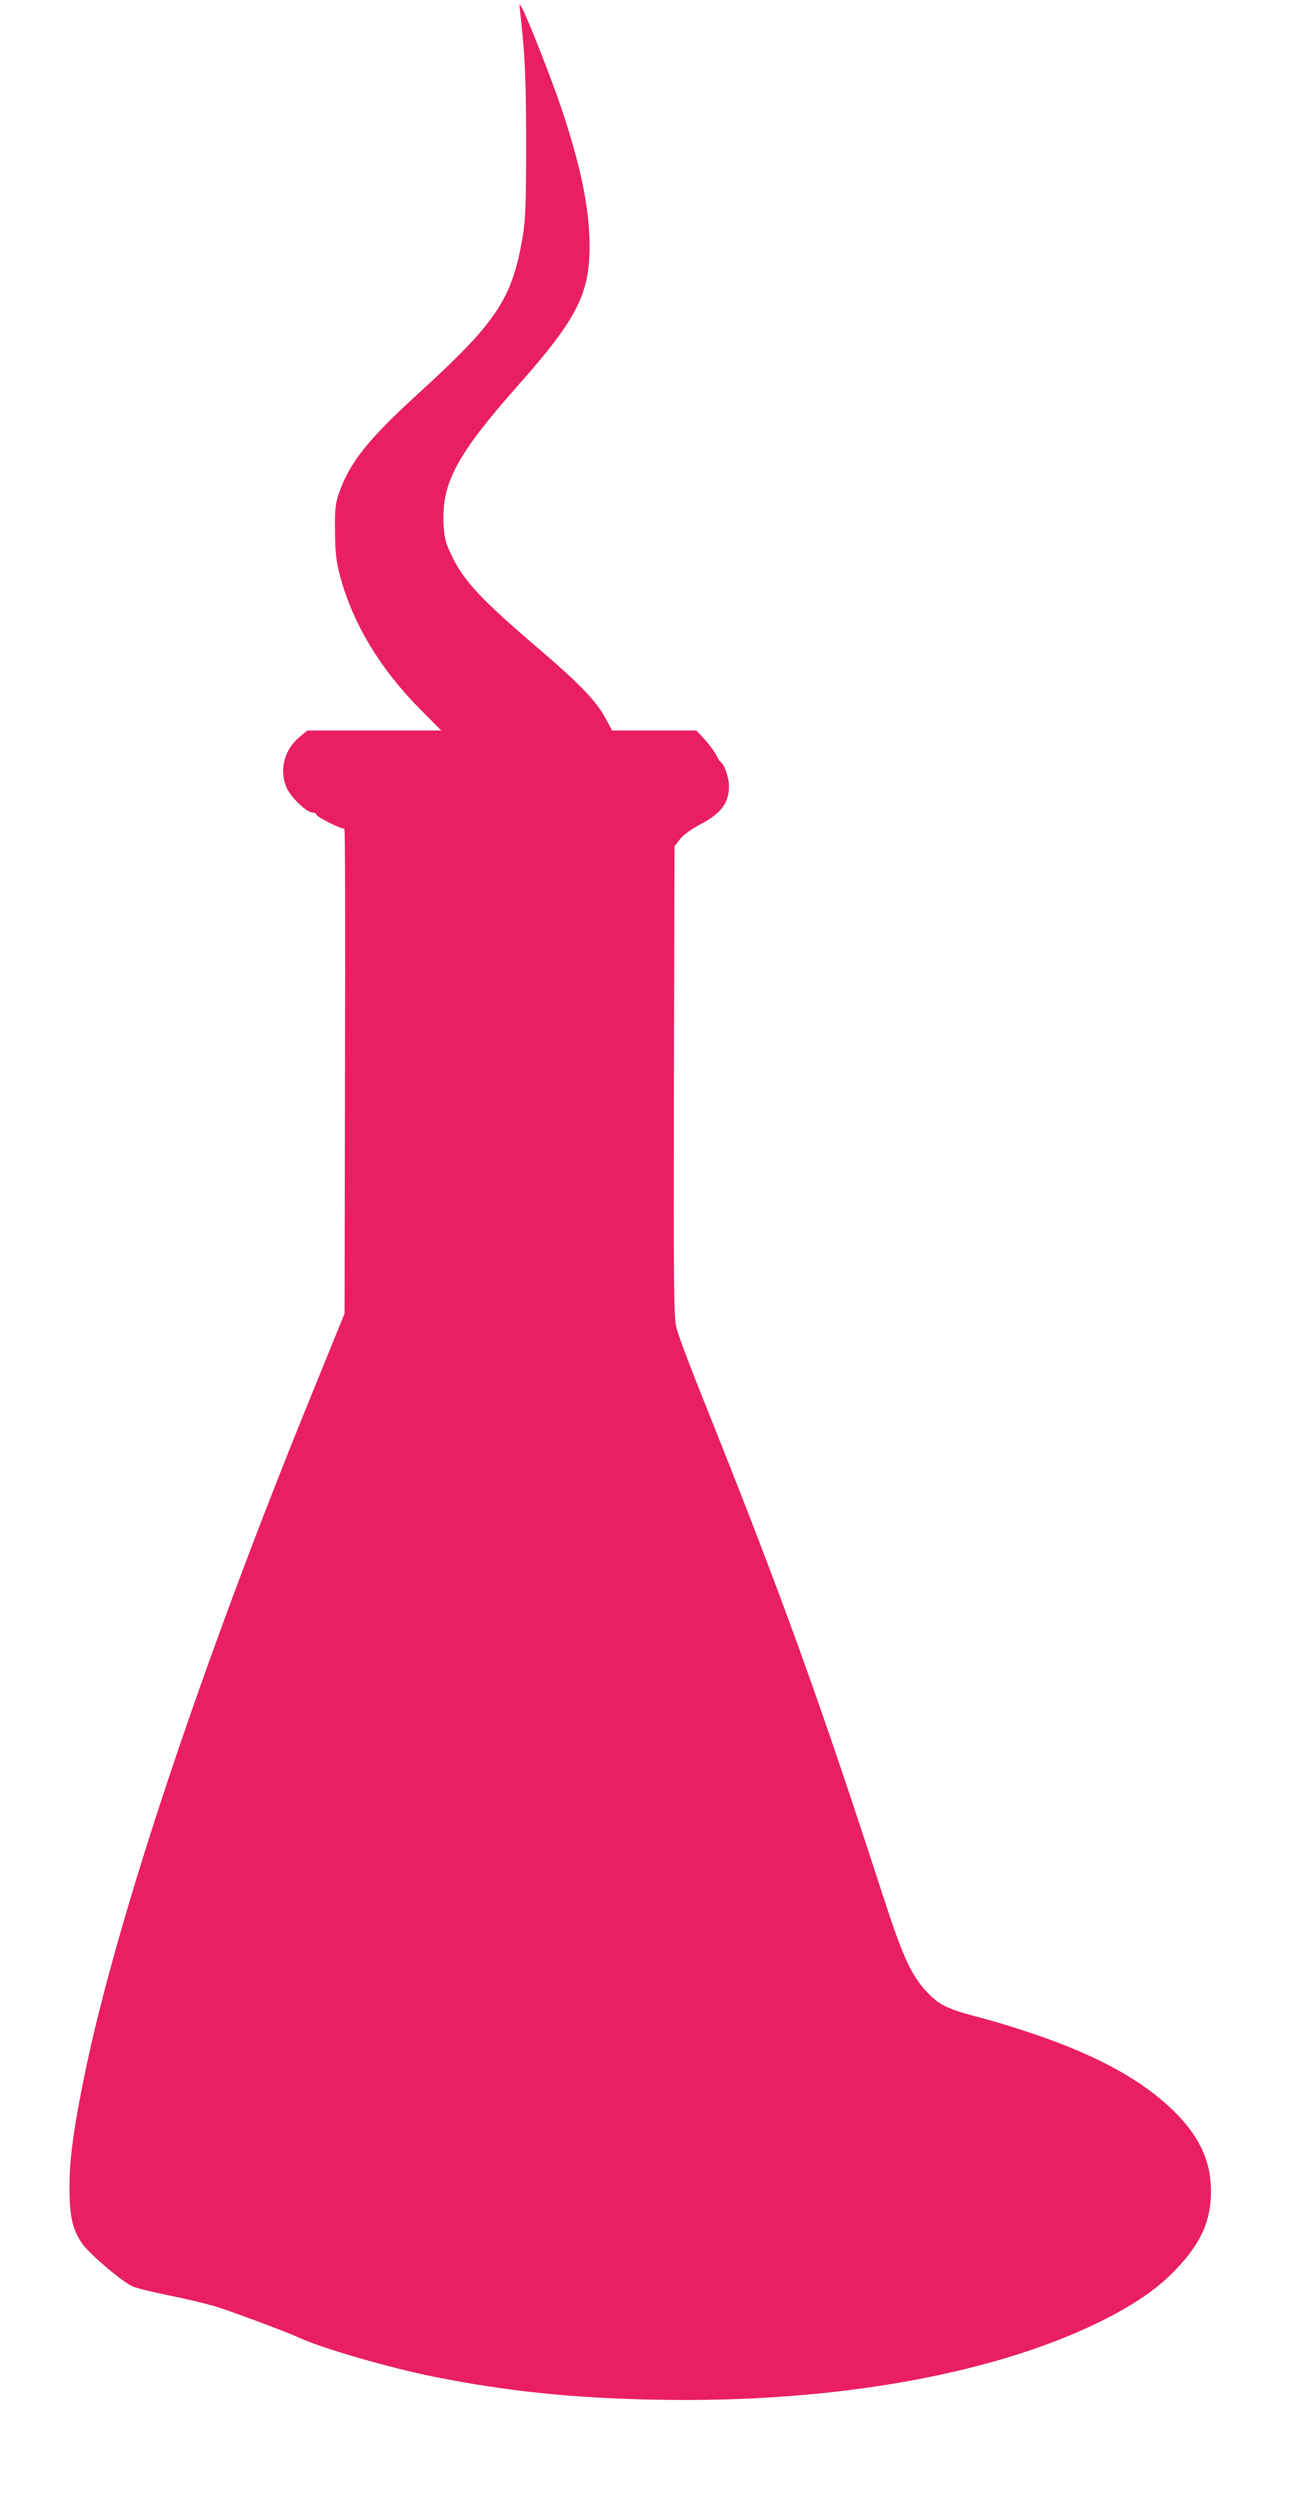 <?xml version="1.0" standalone="no"?>
<!DOCTYPE svg PUBLIC "-//W3C//DTD SVG 20010904//EN"
 "http://www.w3.org/TR/2001/REC-SVG-20010904/DTD/svg10.dtd">
<svg version="1.0" xmlns="http://www.w3.org/2000/svg"
 width="670pt" height="1280pt" viewBox="0 0 670 1280"
 preserveAspectRatio="xMidYMid meet">
<g transform="translate(0,1280) scale(0.1,-0.1)"
fill="#e91e63" stroke="none">
<path d="M2664 12740 c25 -211 31 -346 31 -675 0 -313 -3 -387 -18 -479 -54
-316 -131 -433 -531 -798 -259 -236 -352 -352 -408 -508 -20 -56 -23 -83 -22
-200 1 -111 6 -152 26 -230 66 -245 208 -480 421 -692 l97 -98 -343 0 -343 0
-44 -37 c-76 -66 -101 -170 -61 -258 22 -48 102 -125 131 -125 11 0 20 -5 20
-10 0 -12 136 -80 144 -72 4 3 5 -554 3 -1239 l-2 -1244 -181 -445 c-552
-1356 -984 -2649 -1148 -3440 -57 -275 -80 -441 -80 -580 -1 -157 15 -228 69
-302 41 -55 203 -192 254 -214 20 -9 101 -29 181 -45 80 -16 185 -41 235 -55
75 -22 371 -132 440 -164 118 -54 460 -153 690 -199 363 -73 707 -109 1125
-117 927 -20 1775 134 2330 422 157 82 264 159 352 254 123 131 172 245 171
395 -1 155 -62 283 -198 414 -169 162 -411 291 -760 404 -77 25 -169 53 -205
62 -182 47 -222 65 -285 129 -83 84 -128 180 -226 481 -328 1012 -523 1553
-919 2541 -71 176 -136 348 -144 382 -15 55 -16 190 -14 1265 l3 1204 27 35
c17 23 59 53 110 80 102 54 142 108 142 192 0 46 -23 112 -44 126 -4 3 -15 20
-24 39 -10 18 -36 53 -58 77 l-41 44 -216 0 -216 0 -28 53 c-48 93 -134 183
-346 364 -303 259 -389 352 -452 488 -27 57 -34 85 -37 155 -10 208 71 357
387 713 295 333 361 462 361 707 0 191 -45 409 -144 705 -55 162 -174 464
-202 513 -15 27 -15 27 -10 -18z"/>
</g>
</svg>
